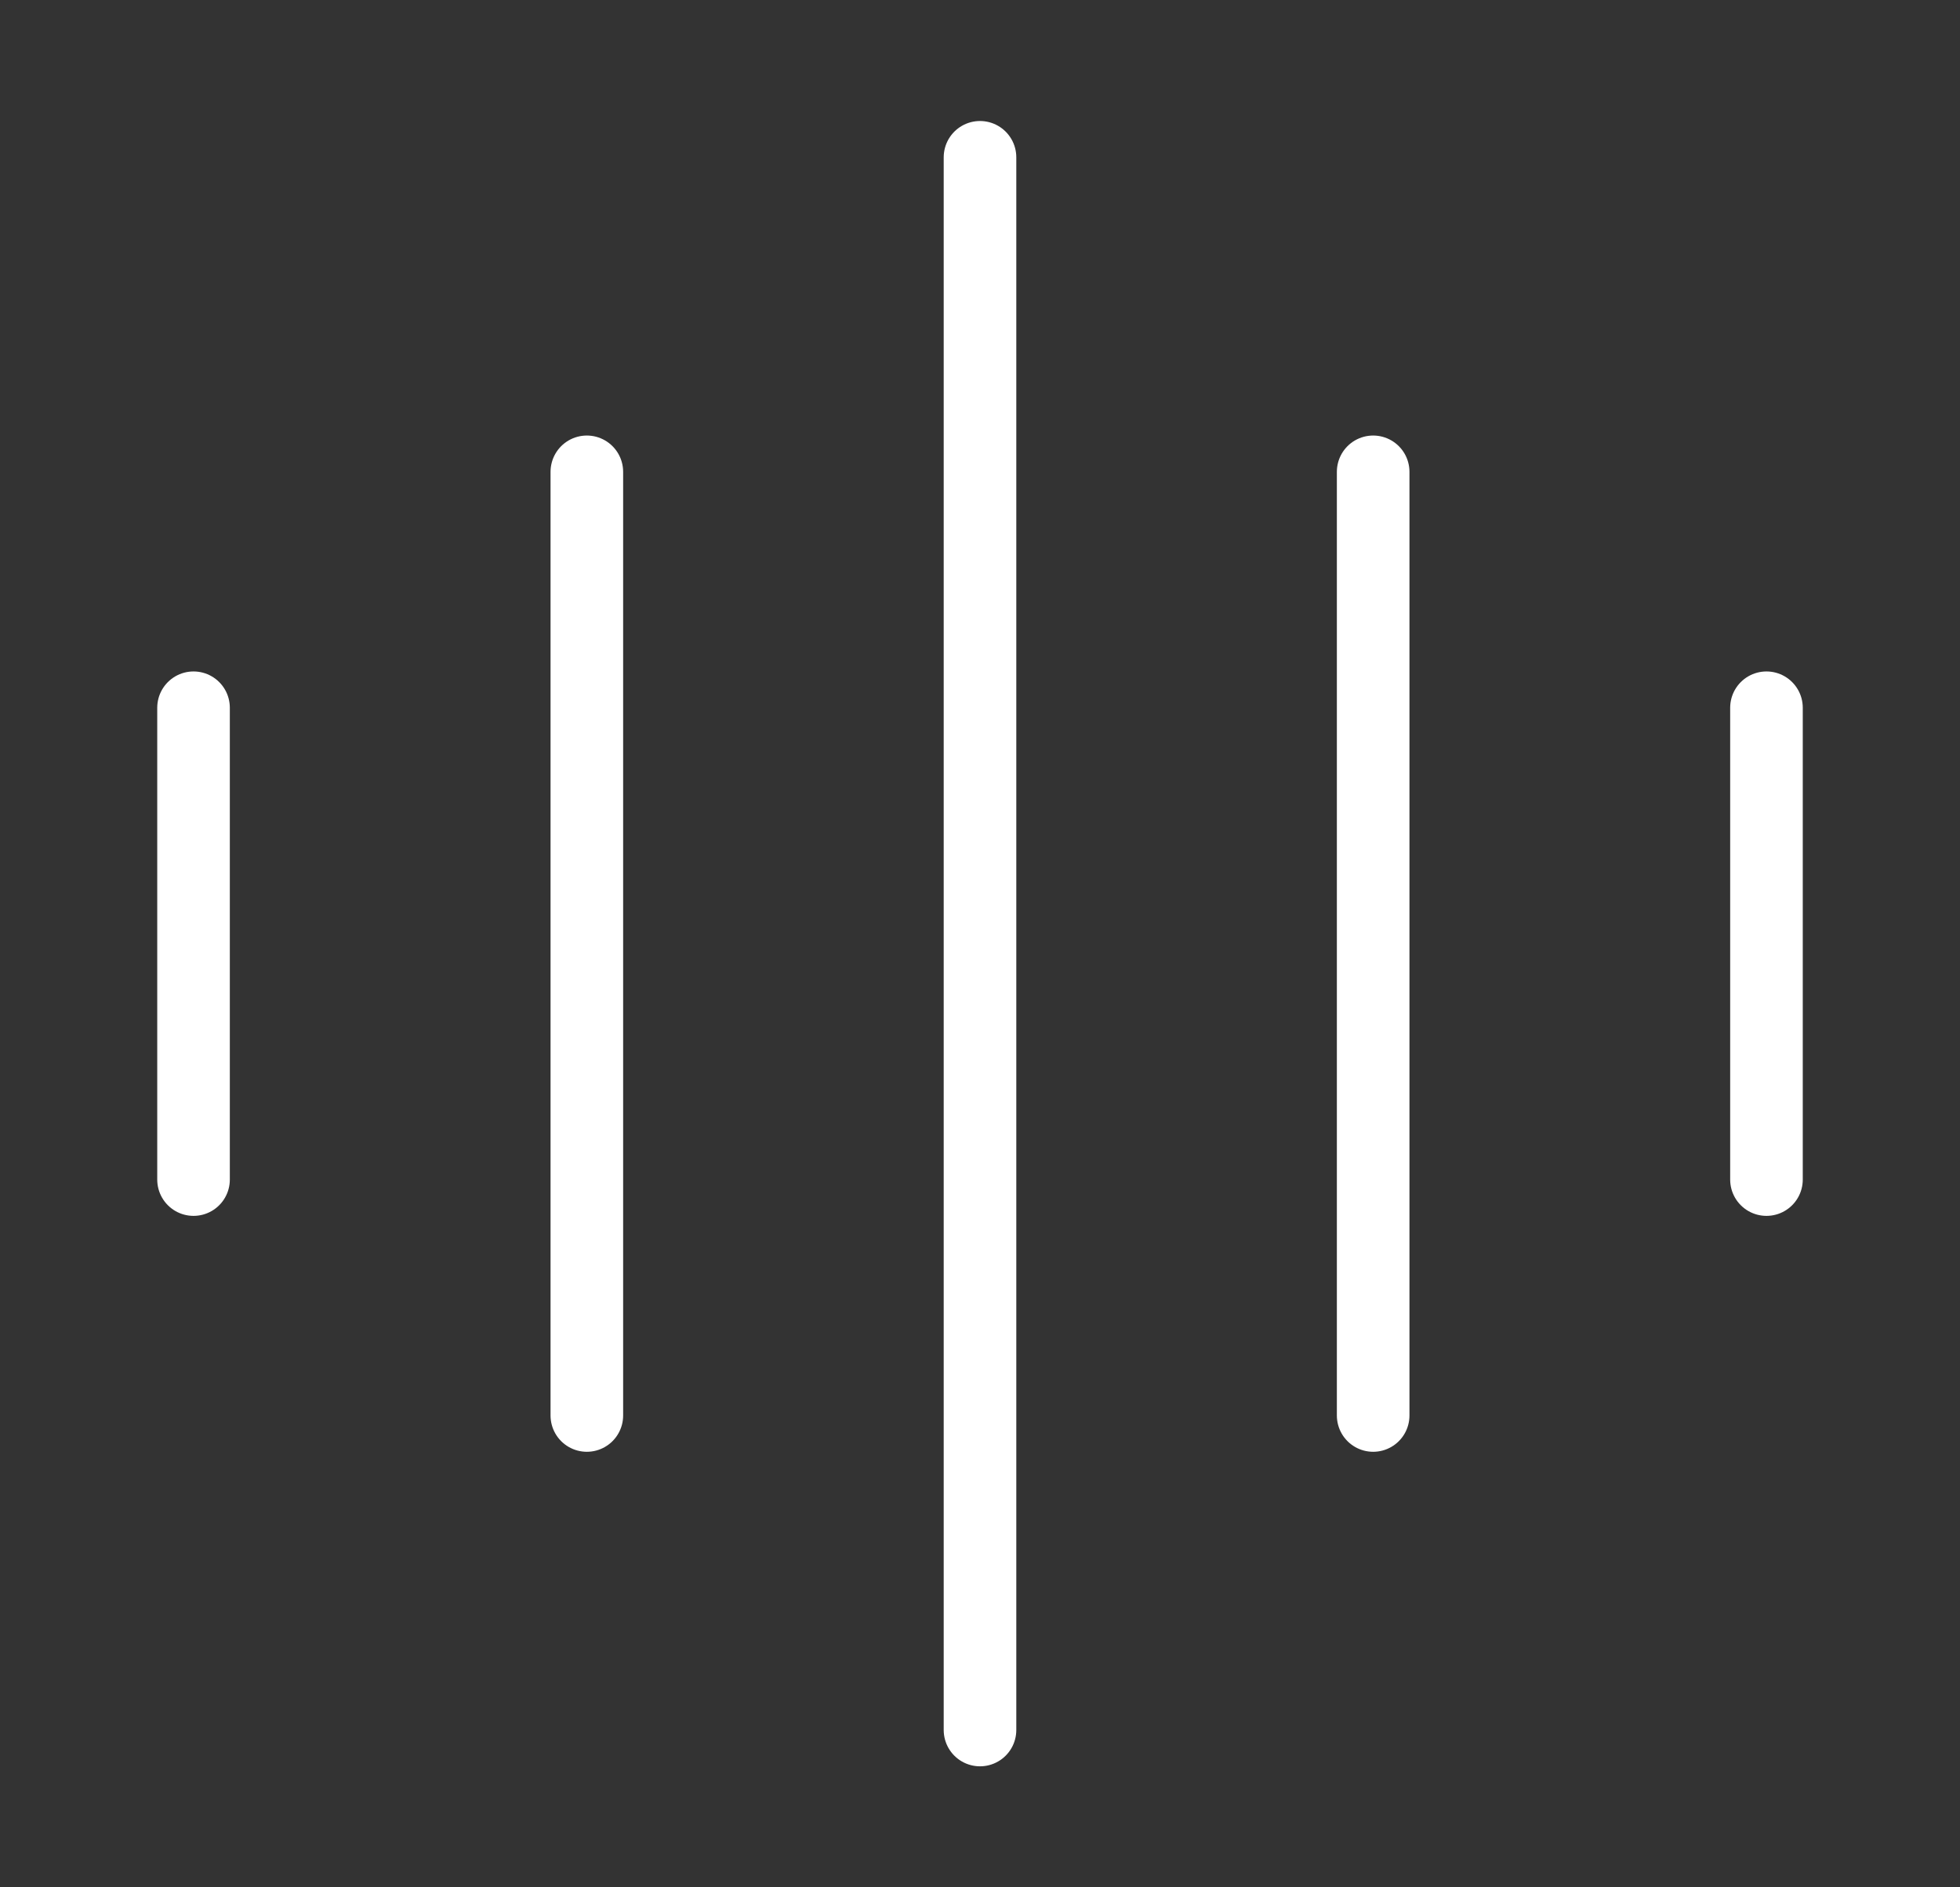 <svg width="27" height="26" viewBox="0 0 27 26" fill="none" xmlns="http://www.w3.org/2000/svg">
<rect x="0" y="0" width="27" height="26" fill="#333333" stroke="none"/>
<path d="M13.5 2.167V23.833" stroke="white" stroke-linecap="round"/>
<path d="M18.916 6.5V19.5" stroke="white" stroke-linecap="round"/>
<path d="M2.666 9.75V16.25" stroke="white" stroke-linecap="round"/>
<path d="M24.334 9.75V16.25" stroke="white" stroke-linecap="round"/>
<path d="M8.084 6.5V19.5" stroke="white" stroke-linecap="round"/>
</svg>
